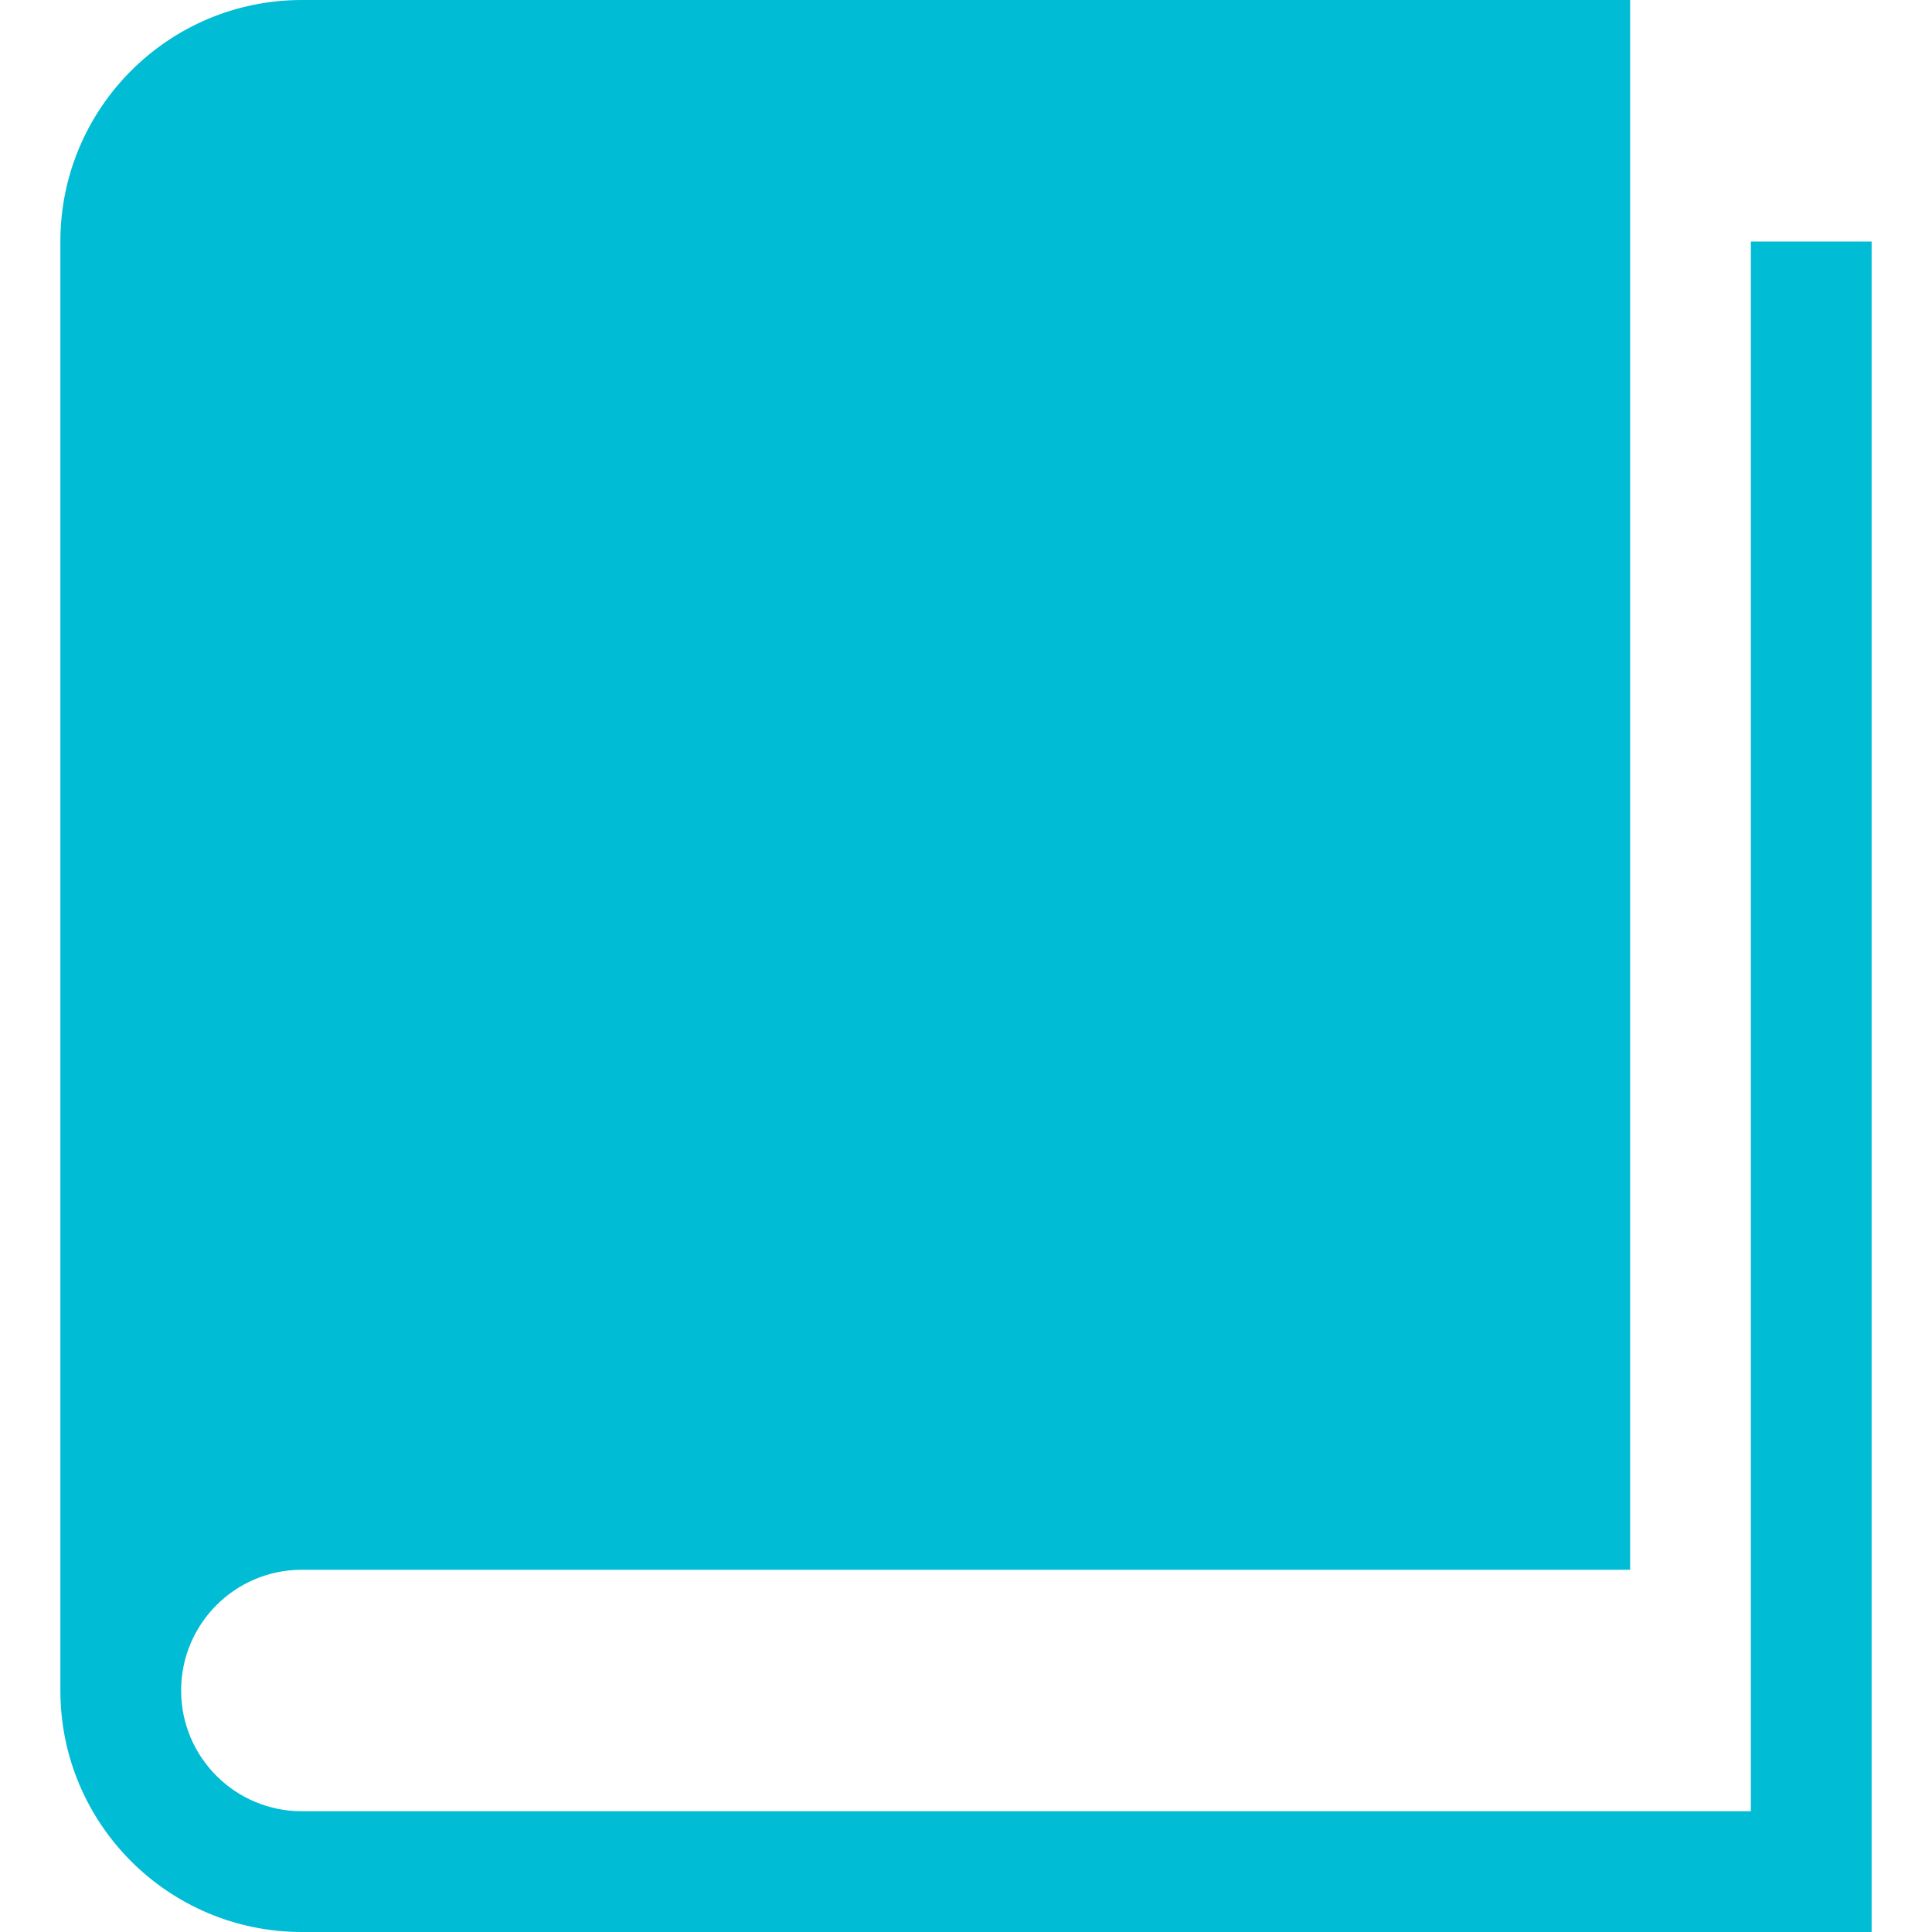 <?xml version="1.0" encoding="UTF-8"?> <svg xmlns="http://www.w3.org/2000/svg" xmlns:xlink="http://www.w3.org/1999/xlink" id="Capa_1" x="0px" y="0px" width="512px" height="512px" viewBox="0 0 512 512" style="enable-background:new 0 0 512 512;" xml:space="preserve"><g><g> <path d="M464,64v416H80c-17.672,0-32-14.312-32-32s14.328-32,32-32h352V0H80C44.656,0,16,28.656,16,64v384 c0,35.344,28.656,64,64,64h416V64H464z" data-original="#000000" class="active-path" data-old_color="#000000" fill="#00BCD4"></path> </g></g> </svg> 
